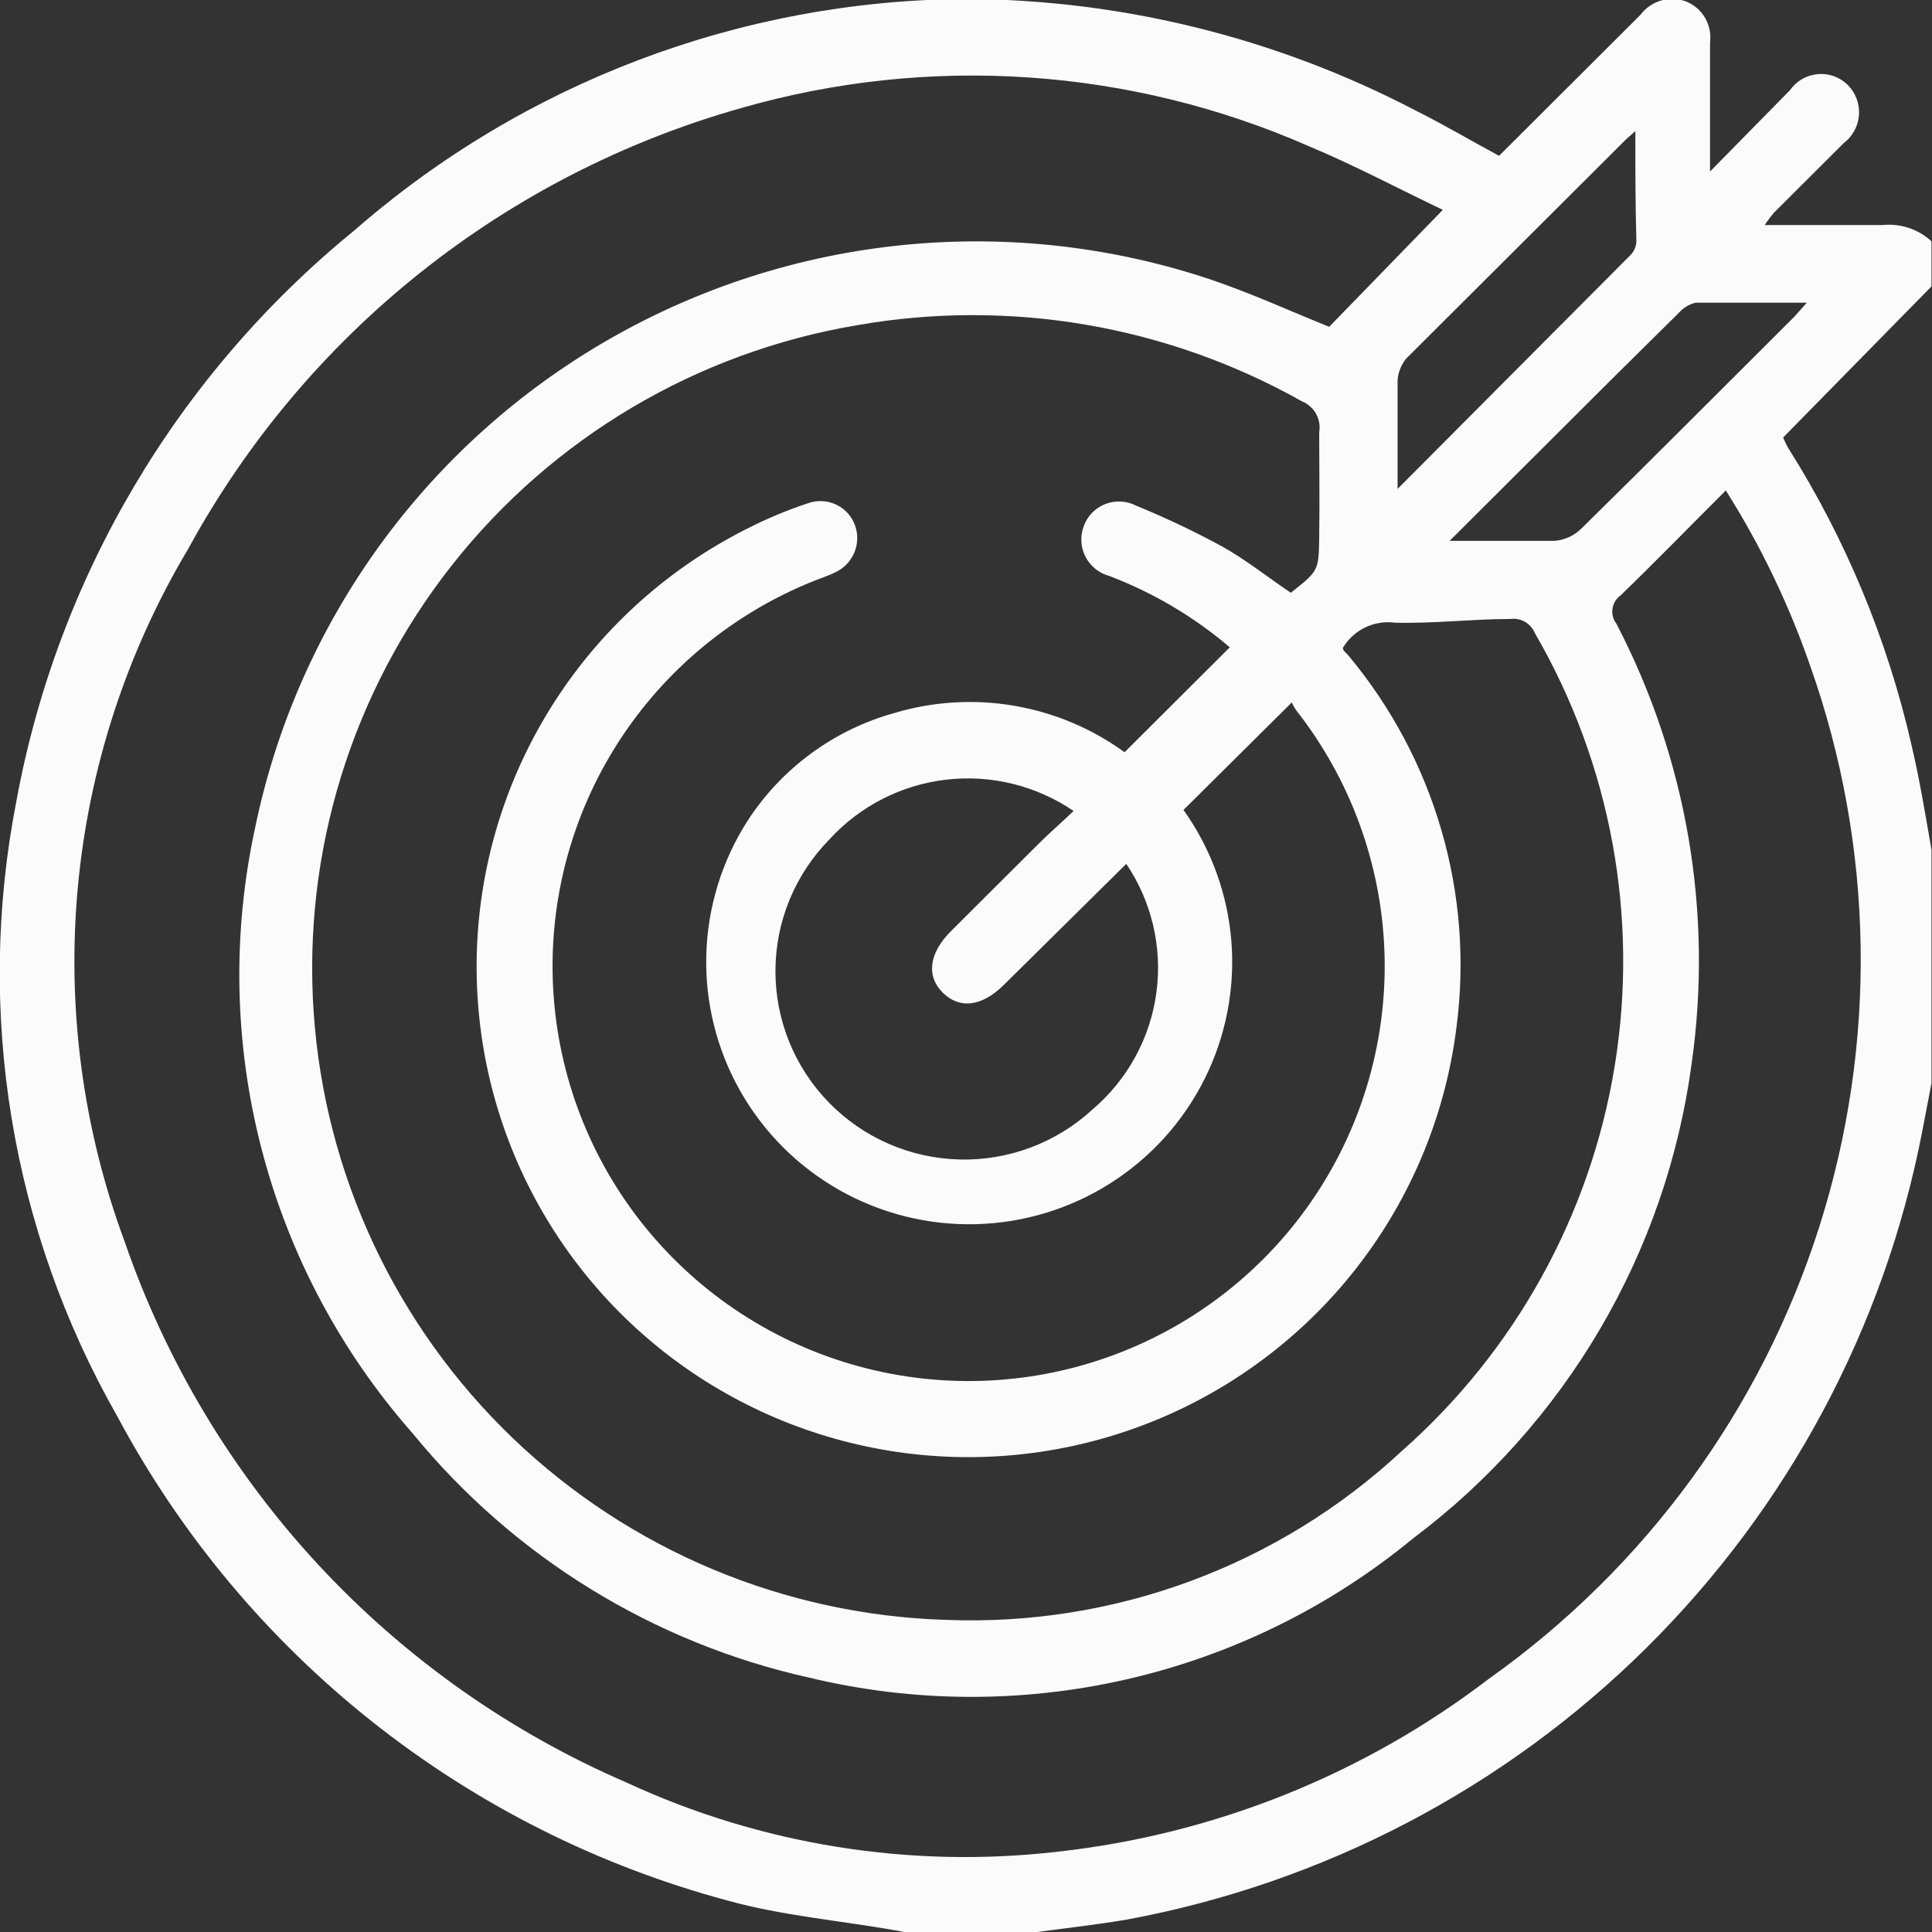 <svg width="82" height="82" viewBox="0 0 82 82" fill="none" xmlns="http://www.w3.org/2000/svg">
<rect x="0" y="0" width="82" height="82" fill="#333333" stroke="none"/>
<g clip-path="url(#clip0_33_458)">
<path d="M81.978 10.242V12.156L75.682 18.569C75.682 18.569 75.794 18.836 75.883 18.991C78.335 22.873 80.109 27.142 81.129 31.615C81.464 33.04 81.71 34.51 81.978 36.068V45.976L81.576 48.069C79.964 56.366 75.888 63.987 69.876 69.943C63.864 75.899 56.195 79.914 47.865 81.466C46.436 81.71 44.963 81.866 43.534 82.067H38.712L38.02 81.933C35.631 81.51 33.197 81.31 30.876 80.664C25.379 79.187 20.245 76.602 15.79 73.067C11.336 69.532 7.656 65.124 4.979 60.114C0.47 52.206 -1.051 42.949 0.692 34.02C2.438 24.494 7.527 15.899 15.047 9.774C22.227 3.507 31.426 0.023 40.967 -0.045C47.616 -0.016 54.162 1.602 60.054 4.676C61.26 5.277 62.421 5.967 63.626 6.613L69.632 0.623C69.851 0.332 70.159 0.12 70.509 0.02C70.86 -0.081 71.234 -0.064 71.574 0.067C71.91 0.206 72.19 0.451 72.372 0.765C72.553 1.079 72.626 1.444 72.579 1.803C72.579 3.362 72.579 4.943 72.579 6.524C72.579 6.702 72.579 6.88 72.579 7.28L75.972 3.829C76.106 3.637 76.281 3.476 76.484 3.357C76.687 3.239 76.914 3.167 77.148 3.146C77.382 3.125 77.618 3.155 77.839 3.235C78.06 3.314 78.261 3.441 78.428 3.607C78.593 3.774 78.721 3.974 78.802 4.194C78.884 4.414 78.917 4.649 78.9 4.883C78.883 5.117 78.817 5.345 78.704 5.551C78.592 5.757 78.437 5.937 78.249 6.078L75.302 9.017C75.156 9.185 75.022 9.364 74.901 9.551C76.664 9.551 78.294 9.551 79.901 9.551C80.277 9.513 80.656 9.554 81.014 9.673C81.372 9.792 81.701 9.986 81.978 10.242ZM56.996 27.497C56.996 27.63 57.152 27.719 57.219 27.808C59.036 29.981 60.383 32.505 61.174 35.221C61.966 37.938 62.185 40.788 61.818 43.594C61.374 47.159 60.013 50.55 57.865 53.435C55.719 56.32 52.859 58.601 49.566 60.058C46.273 61.515 42.658 62.096 39.072 61.747C35.487 61.397 32.053 60.128 29.105 58.063C26.157 55.998 23.795 53.207 22.249 49.962C20.703 46.717 20.026 43.128 20.282 39.544C20.539 35.96 21.722 32.504 23.715 29.511C25.708 26.518 28.444 24.091 31.657 22.465C32.512 22.026 33.401 21.653 34.314 21.352C34.696 21.221 35.114 21.243 35.48 21.413C35.847 21.583 36.133 21.889 36.278 22.265C36.423 22.644 36.419 23.064 36.266 23.44C36.112 23.816 35.822 24.12 35.452 24.291C35.184 24.424 34.916 24.513 34.626 24.625C31.177 25.983 28.244 28.39 26.243 31.504C24.242 34.618 23.275 38.281 23.479 41.974C23.683 45.667 25.047 49.202 27.379 52.078C29.711 54.954 32.891 57.025 36.469 57.997C40.048 58.969 43.842 58.793 47.314 57.494C50.786 56.195 53.761 53.839 55.815 50.759C57.868 47.68 58.898 44.033 58.758 40.337C58.617 36.642 57.313 33.084 55.031 30.168C54.949 30.059 54.881 29.939 54.83 29.812L50.231 34.376C51.405 36.022 52.108 37.955 52.265 39.969C52.421 41.982 52.026 44.001 51.12 45.807C50.215 47.614 48.833 49.14 47.124 50.224C45.415 51.307 43.443 51.907 41.418 51.958C39.394 52.009 37.394 51.51 35.632 50.514C33.87 49.518 32.413 48.063 31.417 46.305C30.421 44.546 29.923 42.551 29.977 40.532C30.031 38.513 30.635 36.547 31.724 34.844C33.174 32.603 35.398 30.971 37.975 30.257C39.62 29.769 41.357 29.665 43.049 29.955C44.741 30.244 46.343 30.919 47.731 31.927L52.196 27.474C50.678 26.18 48.949 25.156 47.084 24.446C46.869 24.389 46.668 24.287 46.495 24.148C46.322 24.009 46.179 23.836 46.076 23.639C45.973 23.443 45.912 23.227 45.898 23.006C45.883 22.784 45.914 22.562 45.99 22.354C46.063 22.138 46.183 21.941 46.34 21.776C46.498 21.611 46.689 21.482 46.901 21.397C47.113 21.312 47.341 21.275 47.569 21.286C47.797 21.297 48.02 21.358 48.222 21.463C49.474 21.974 50.696 22.554 51.883 23.2C52.91 23.778 53.826 24.513 54.786 25.159C55.969 24.224 55.969 24.224 55.991 22.799C56.014 21.374 55.991 19.793 55.991 18.346C56.037 18.076 55.989 17.799 55.855 17.56C55.721 17.321 55.509 17.135 55.255 17.032C49.523 13.808 42.848 12.667 36.368 13.804C29.579 14.95 23.46 18.572 19.199 23.966C14.939 29.361 12.842 36.142 13.315 42.992C13.788 49.843 16.798 56.273 21.759 61.034C26.721 65.794 33.281 68.546 40.163 68.753C43.695 68.891 47.22 68.331 50.535 67.104C53.849 65.877 56.887 64.009 59.474 61.606C64.297 57.361 67.498 51.582 68.532 45.25C69.565 38.918 68.369 32.425 65.145 26.873C65.062 26.671 64.914 26.501 64.724 26.392C64.534 26.283 64.312 26.241 64.095 26.272C62.465 26.272 60.836 26.473 59.206 26.428C58.773 26.371 58.333 26.442 57.94 26.632C57.547 26.822 57.219 27.122 56.996 27.497ZM61.238 8.906C59.318 7.993 57.487 7.013 55.567 6.212C47.969 2.871 39.436 2.295 31.456 4.587C26.493 5.989 21.862 8.365 17.832 11.577C13.803 14.789 10.458 18.77 7.992 23.289C5.371 27.68 3.769 32.6 3.301 37.689C2.834 42.778 3.514 47.907 5.291 52.7C7.047 57.792 9.847 62.464 13.514 66.416C17.181 70.368 21.634 73.515 26.589 75.655C32.295 78.298 38.623 79.315 44.873 78.594C51.541 77.859 57.88 75.318 63.202 71.246C69.841 66.533 74.762 59.794 77.223 52.047C79.683 44.299 79.55 35.963 76.843 28.298C75.938 25.675 74.732 23.164 73.249 20.817C71.73 22.331 70.279 23.823 68.784 25.27C68.691 25.336 68.613 25.42 68.554 25.517C68.495 25.614 68.456 25.721 68.439 25.834C68.422 25.946 68.428 26.06 68.457 26.17C68.485 26.28 68.536 26.382 68.605 26.472C71.596 32.215 72.712 38.746 71.797 45.152C71.262 49.125 69.94 52.952 67.909 56.411C65.878 59.87 63.178 62.892 59.965 65.302C56.446 68.202 52.297 70.245 47.849 71.269C43.4 72.293 38.774 72.27 34.336 71.202C27.727 69.728 21.807 66.082 17.525 60.849C14.469 57.384 12.27 53.253 11.107 48.786C9.943 44.32 9.848 39.643 10.828 35.133C11.72 30.807 13.525 26.719 16.121 23.141C18.718 19.562 22.048 16.575 25.89 14.377C29.732 12.179 33.998 10.821 38.406 10.392C42.815 9.963 47.264 10.473 51.459 11.889C53.156 12.468 54.808 13.225 56.415 13.871L61.238 8.906ZM47.843 36.625L42.619 41.79C41.681 42.725 40.743 42.837 40.029 42.147C39.315 41.456 39.404 40.477 40.364 39.519L44.047 35.846C44.539 35.356 45.052 34.911 45.566 34.421C43.984 33.342 42.064 32.87 40.161 33.091C38.257 33.312 36.498 34.211 35.207 35.623C33.741 37.112 32.917 39.114 32.912 41.2C32.906 43.287 33.719 45.293 35.176 46.79C36.633 48.287 38.62 49.156 40.712 49.212C42.803 49.268 44.833 48.506 46.369 47.089C47.856 45.825 48.822 44.057 49.081 42.126C49.341 40.194 48.876 38.235 47.776 36.625H47.843ZM61.528 22.955C63.135 22.955 64.586 22.955 65.993 22.955C66.402 22.919 66.788 22.746 67.087 22.465C70.123 19.481 73.137 16.453 76.151 13.448L76.687 12.847H71.976C71.699 12.909 71.449 13.057 71.262 13.27L68.538 15.964L61.528 22.955ZM69.431 5.544L69.007 5.922L59.675 15.229C59.466 15.49 59.341 15.808 59.318 16.142C59.318 17.255 59.318 18.368 59.318 19.481V20.75L69.208 10.82C69.288 10.738 69.351 10.64 69.393 10.533C69.435 10.426 69.456 10.312 69.453 10.197C69.409 8.705 69.409 7.236 69.409 5.544H69.431Z" fill="#FBFBFB"/>
</g>
<defs>
<clipPath id="clip0_33_458">
<rect width="82" height="82" fill="white"/>
</clipPath>
</defs>
</svg>

